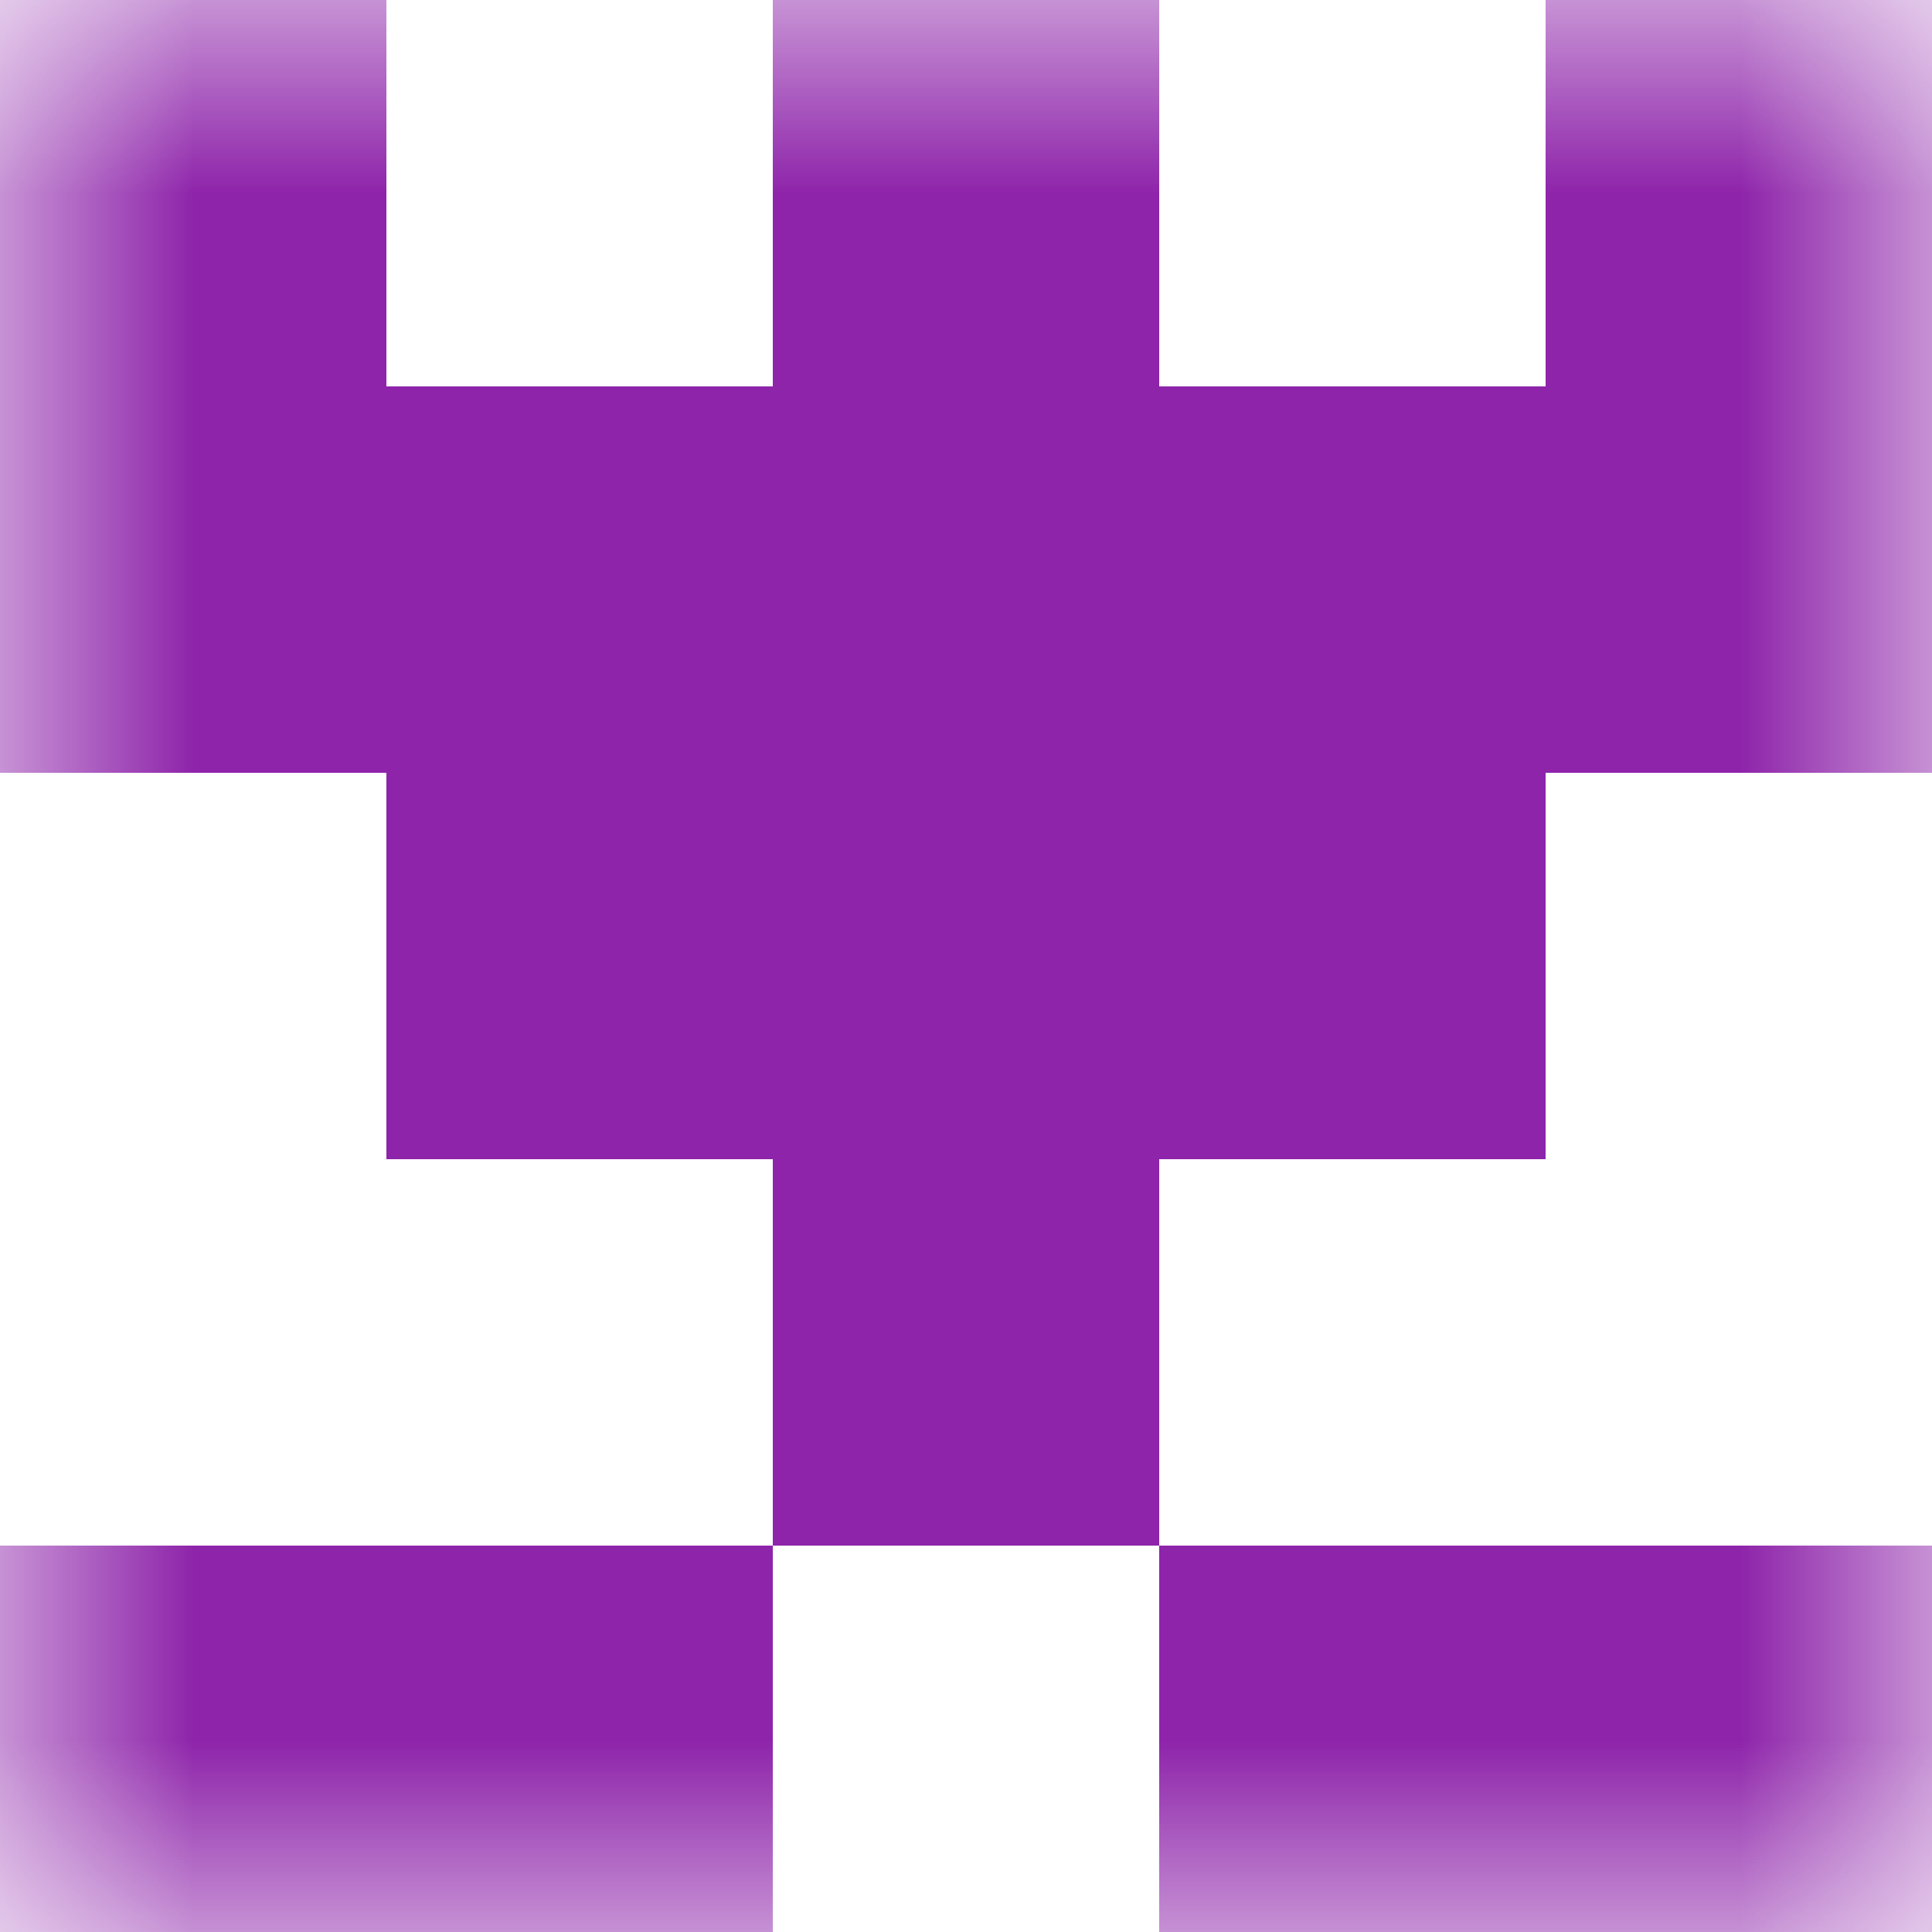 <svg xmlns="http://www.w3.org/2000/svg" viewBox="0 0 5 5" fill="none" shape-rendering="crispEdges"><mask id="viewboxMask"><rect width="5" height="5" rx="0" ry="0" x="0" y="0" fill="#fff" /></mask><g mask="url(#viewboxMask)"><path d="M0 0h1v1H0V0ZM4 0h1v1H4V0ZM3 0H2v1h1V0Z" fill="#8e24aa"/><path fill="#8e24aa" d="M0 1h5v1H0z"/><path fill="#8e24aa" d="M1 2h3v1H1z"/><path fill="#8e24aa" d="M2 3h1v1H2z"/><path d="M2 4H0v1h2V4ZM5 4H3v1h2V4Z" fill="#8e24aa"/></g></svg>